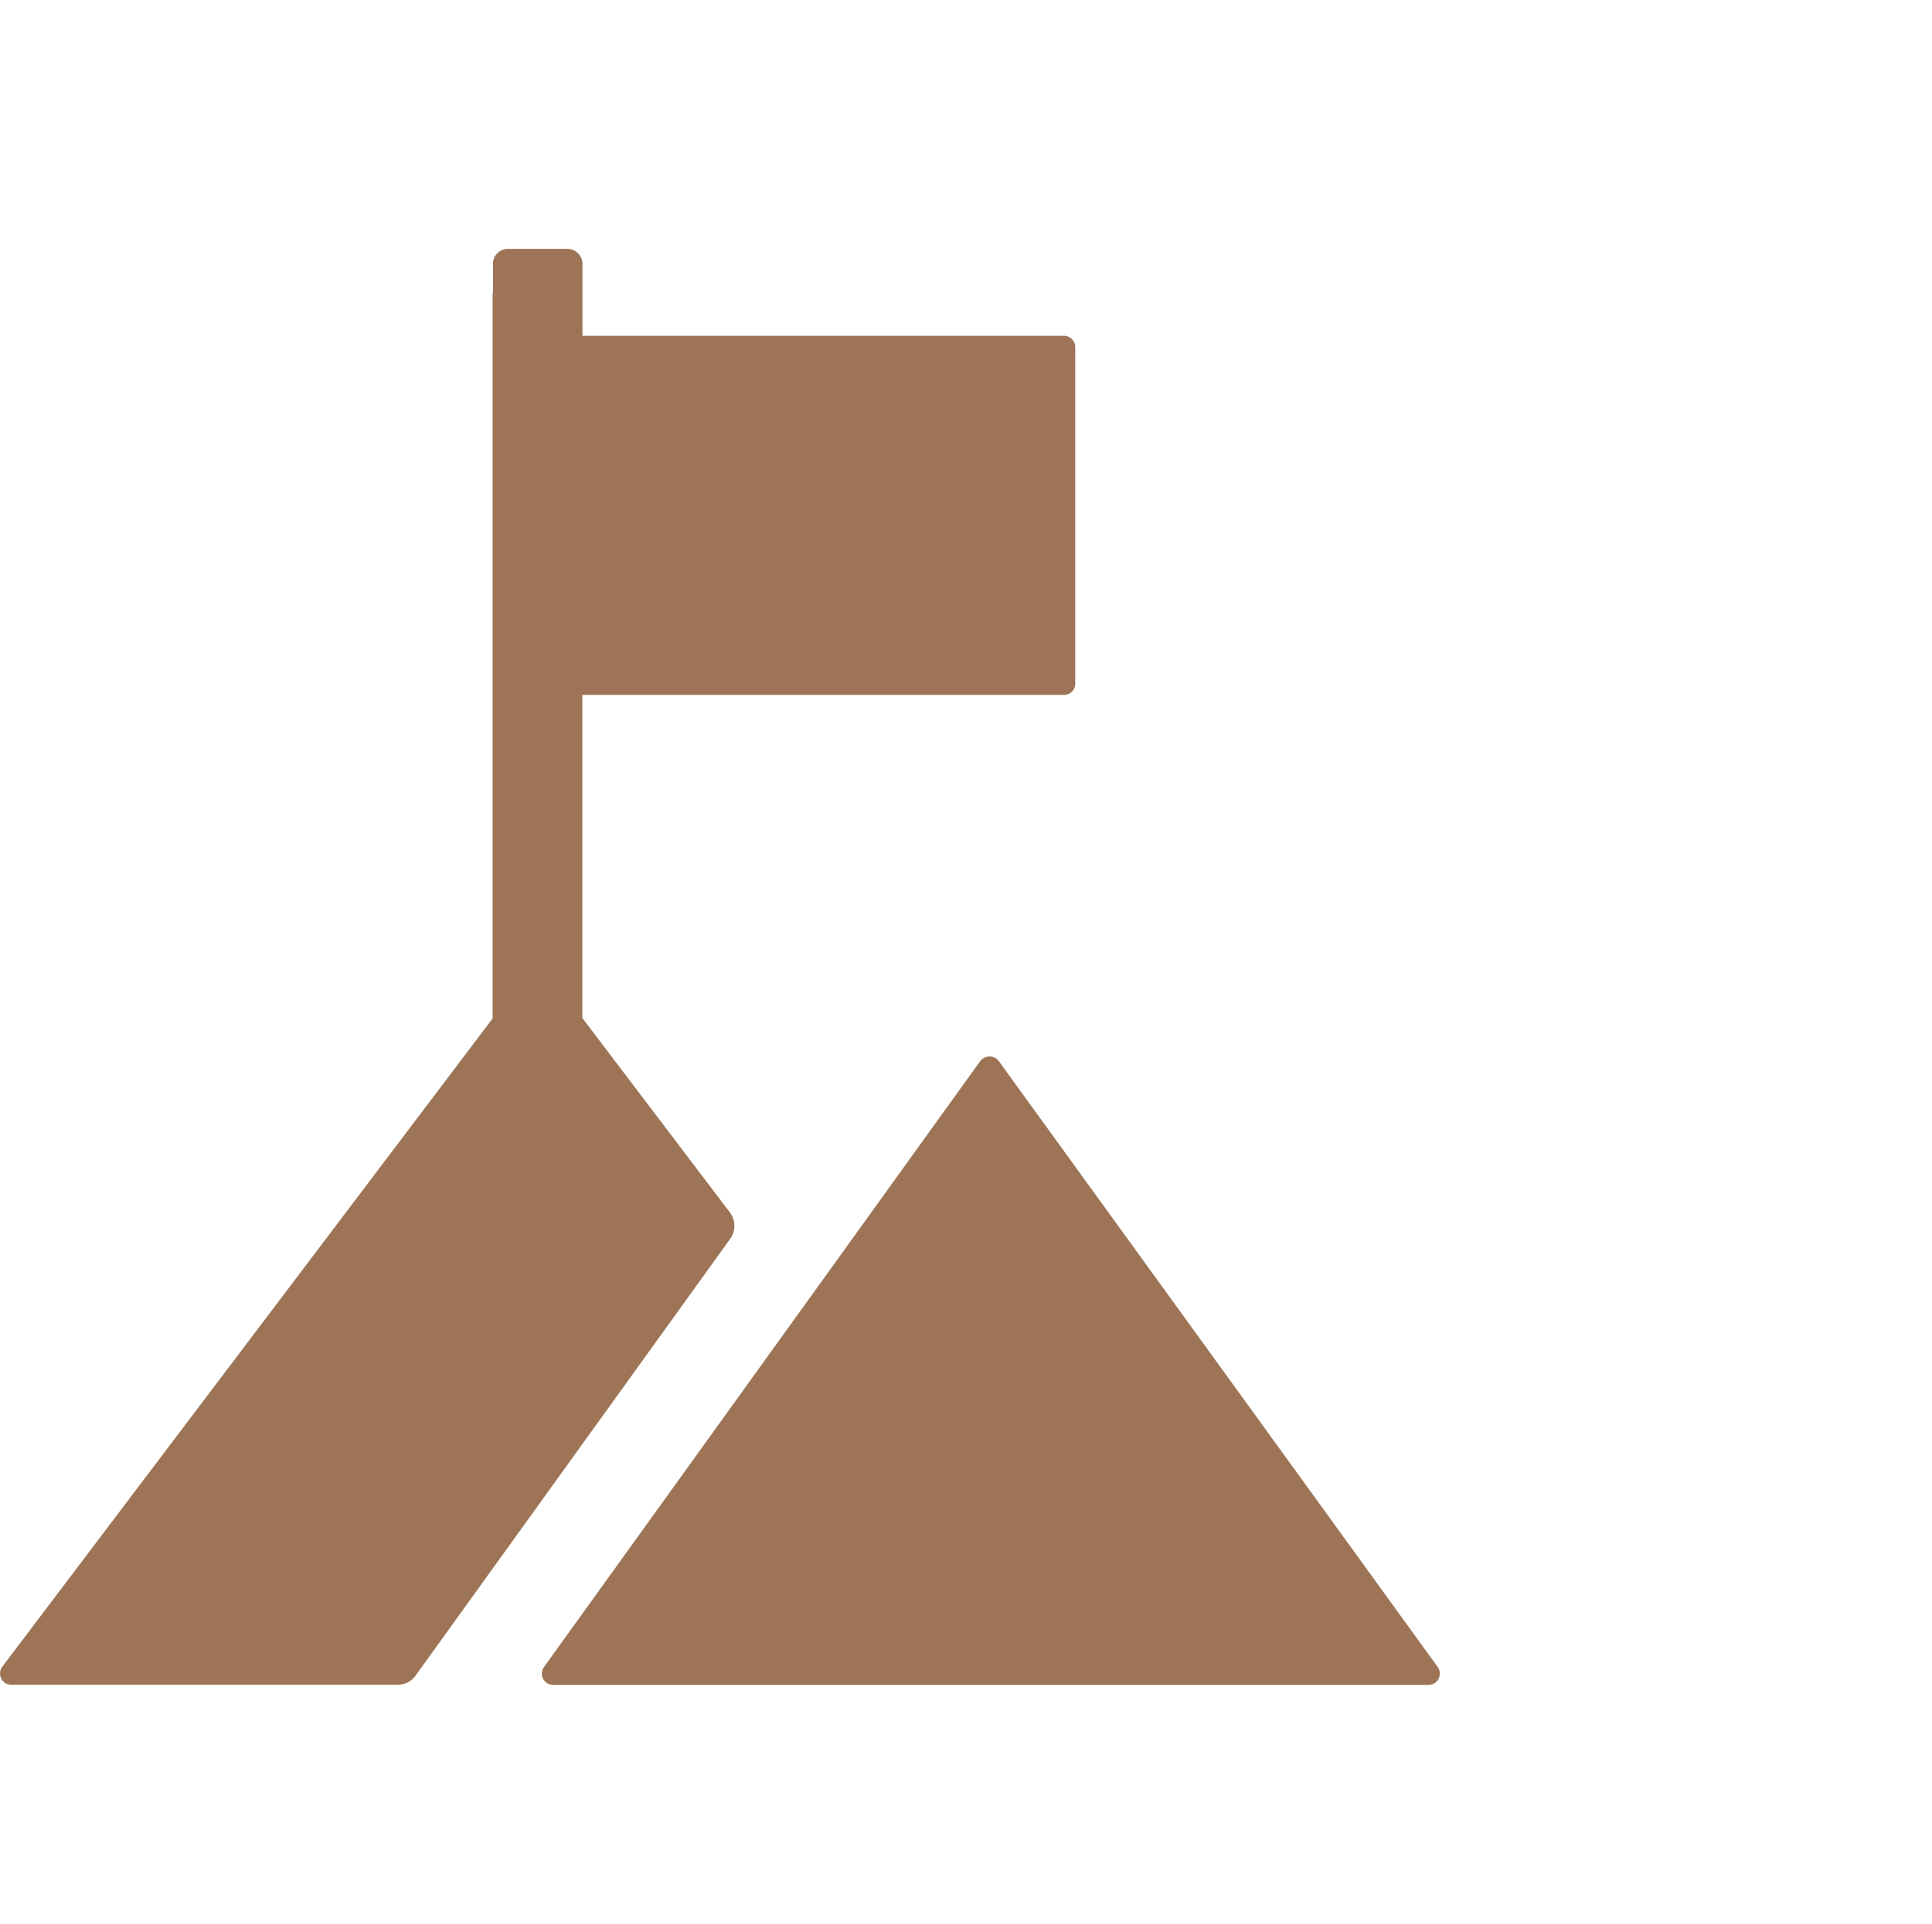 <svg xmlns="http://www.w3.org/2000/svg" width="60.24" height="60" viewBox="0 0 60.24 60">
  <g id="Group_1262" data-name="Group 1262" transform="translate(-1671.76 -167)">
    <g id="geotechnical-icon-purple" transform="translate(-896 -9)">
      <rect id="Rectangle_2326" data-name="Rectangle 2326" width="60" height="60" transform="translate(2568 176)" fill="none"/>
    </g>
    <g id="Group_1259" data-name="Group 1259" transform="translate(-431.094 -840.357)">
      <path id="Path_4221" data-name="Path 4221" d="M386.486,436.73a.363.363,0,0,0-.584,0l-13.6,18.892a.354.354,0,0,0,.293.56h27.282a.355.355,0,0,0,.291-.562Z" transform="translate(1747.513 603.72)" fill="#9d7556"/>
      <path id="Path_4222" data-name="Path 4222" d="M394.918,423.65H379.9v-2.244a.469.469,0,0,0-.468-.468h-1.855a.467.467,0,0,0-.467.468v.879c0,.019-.011.034-.011.053v22.6L361.805,465.16a.355.355,0,0,0,.295.559h12.035a.69.69,0,0,0,.562-.288l9.81-13.621a.693.693,0,0,0-.011-.824l-4.6-6.063V434.849h15.02a.349.349,0,0,0,.349-.349V424A.35.35,0,0,0,394.918,423.65Z" transform="translate(1741.115 594.179)" fill="#9d7556"/>
    </g>
  </g>
</svg>
